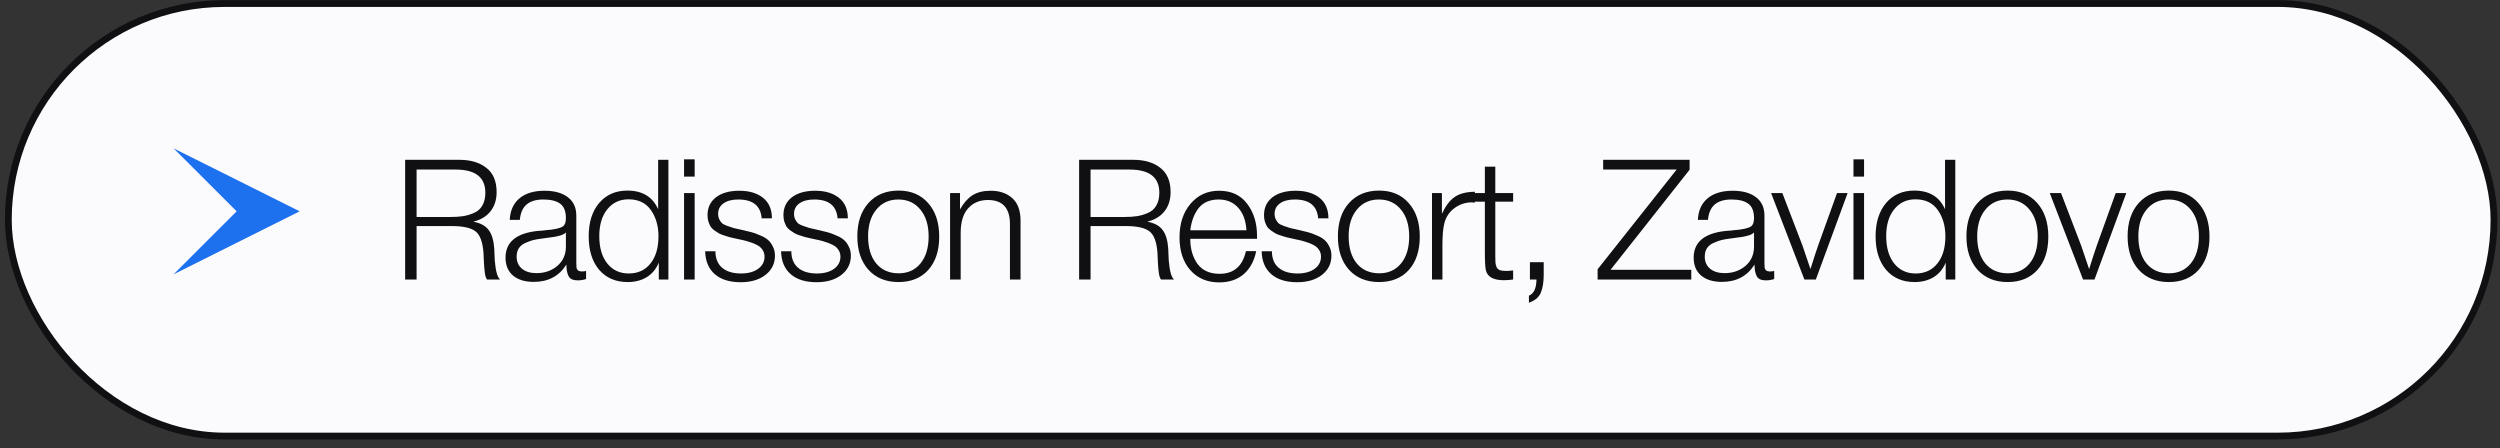 <?xml version="1.0" encoding="UTF-8"?> <svg xmlns="http://www.w3.org/2000/svg" width="184" height="33" viewBox="0 0 184 33" fill="none"><rect x="0" y="0" width="184" height="33" fill="#333333" stroke="none"/><rect x="0.613" y="0.26" width="182.944" height="31.835" rx="15.917" fill="#FBFAFD" stroke="#101012" stroke-width="0.5"></rect><path d="M12.778 20.188L17.416 15.553L12.778 10.919L22.054 15.553L12.778 20.188Z" fill="#1D71EE"></path><path d="M29.819 11.762H33.804C34.637 11.762 35.301 11.96 35.797 12.356C36.3 12.744 36.551 13.338 36.551 14.138C36.551 14.707 36.399 15.182 36.094 15.561C35.797 15.932 35.376 16.184 34.831 16.316C35.367 16.415 35.747 16.621 35.97 16.935C36.201 17.24 36.337 17.698 36.378 18.309C36.378 18.325 36.382 18.436 36.391 18.643C36.399 18.849 36.407 19.026 36.415 19.175C36.432 19.323 36.452 19.501 36.477 19.707C36.51 19.913 36.551 20.091 36.601 20.239C36.659 20.388 36.725 20.499 36.799 20.573H35.846C35.772 20.483 35.718 20.322 35.685 20.091C35.652 19.86 35.627 19.563 35.611 19.2C35.594 18.837 35.586 18.643 35.586 18.618C35.528 17.818 35.334 17.29 35.005 17.034C34.675 16.77 34.089 16.638 33.247 16.638H30.661V20.573H29.819V11.762ZM30.661 12.48V15.97H33.148C33.511 15.97 33.825 15.949 34.089 15.908C34.353 15.867 34.617 15.788 34.881 15.673C35.153 15.557 35.359 15.376 35.499 15.128C35.648 14.872 35.722 14.559 35.722 14.188C35.722 13.049 34.992 12.48 33.532 12.48H30.661ZM43.135 19.942V20.536C42.945 20.602 42.739 20.635 42.516 20.635C42.178 20.635 41.955 20.532 41.848 20.326C41.741 20.119 41.687 19.835 41.687 19.472C41.151 20.322 40.351 20.747 39.286 20.747C38.635 20.747 38.123 20.59 37.752 20.276C37.389 19.963 37.207 19.526 37.207 18.965C37.207 17.818 37.995 17.162 39.571 16.997C39.653 16.988 39.769 16.98 39.917 16.972C40.066 16.956 40.173 16.943 40.239 16.935C40.313 16.927 40.404 16.918 40.511 16.91C40.627 16.894 40.709 16.881 40.759 16.873C40.817 16.865 40.883 16.852 40.957 16.836C41.039 16.819 41.101 16.803 41.143 16.786C41.192 16.77 41.242 16.753 41.291 16.737C41.341 16.712 41.386 16.687 41.427 16.663C41.576 16.564 41.65 16.361 41.65 16.056C41.65 15.553 41.51 15.198 41.229 14.992C40.949 14.786 40.536 14.683 39.992 14.683C39.455 14.683 39.043 14.806 38.754 15.054C38.474 15.293 38.309 15.668 38.259 16.18H37.517C37.55 15.495 37.789 14.967 38.234 14.596C38.68 14.225 39.295 14.039 40.078 14.039C40.804 14.039 41.374 14.196 41.786 14.509C42.207 14.823 42.417 15.277 42.417 15.871V19.336C42.417 19.501 42.421 19.62 42.43 19.695C42.438 19.761 42.471 19.827 42.529 19.893C42.595 19.95 42.698 19.979 42.838 19.979C42.945 19.979 43.044 19.967 43.135 19.942ZM41.65 17.108C41.576 17.191 41.452 17.261 41.279 17.319C41.114 17.368 40.961 17.405 40.821 17.43C40.681 17.455 40.441 17.488 40.103 17.529C40.021 17.537 39.959 17.545 39.917 17.554C39.653 17.587 39.435 17.624 39.262 17.665C39.096 17.706 38.903 17.776 38.68 17.875C38.465 17.966 38.3 18.098 38.185 18.271C38.078 18.436 38.024 18.643 38.024 18.89C38.024 19.262 38.156 19.558 38.42 19.781C38.684 19.996 39.039 20.103 39.484 20.103C40.087 20.103 40.598 19.926 41.019 19.571C41.44 19.208 41.65 18.733 41.65 18.148V17.108ZM49.194 11.762V20.573H48.488V19.323C48.298 19.794 48.001 20.152 47.597 20.4C47.201 20.639 46.735 20.759 46.199 20.759C45.316 20.759 44.615 20.458 44.095 19.855C43.583 19.245 43.328 18.424 43.328 17.393C43.328 16.37 43.583 15.553 44.095 14.943C44.615 14.332 45.308 14.027 46.174 14.027C47.279 14.027 48.034 14.485 48.439 15.4V11.762H49.194ZM46.261 14.67C45.609 14.67 45.085 14.918 44.689 15.413C44.301 15.899 44.107 16.555 44.107 17.38C44.107 18.222 44.301 18.89 44.689 19.385C45.085 19.88 45.613 20.128 46.273 20.128C46.949 20.128 47.481 19.884 47.869 19.398C48.265 18.911 48.463 18.243 48.463 17.393C48.463 16.634 48.278 15.99 47.906 15.462C47.535 14.934 46.986 14.67 46.261 14.67ZM51.127 11.725V12.999H50.347V11.725H51.127ZM51.127 14.212V20.573H50.347V14.212H51.127ZM56.814 16.069H56.059C55.985 15.145 55.411 14.683 54.339 14.683C53.885 14.683 53.522 14.777 53.25 14.967C52.986 15.157 52.854 15.413 52.854 15.735C52.854 15.891 52.883 16.027 52.941 16.143C52.998 16.258 53.064 16.353 53.139 16.427C53.213 16.494 53.341 16.559 53.522 16.625C53.712 16.692 53.873 16.745 54.005 16.786C54.145 16.819 54.368 16.869 54.673 16.935C54.945 17.001 55.164 17.055 55.329 17.096C55.494 17.137 55.696 17.211 55.935 17.319C56.183 17.418 56.377 17.529 56.517 17.653C56.657 17.768 56.777 17.929 56.876 18.135C56.983 18.333 57.037 18.56 57.037 18.816C57.037 19.402 56.802 19.876 56.331 20.239C55.869 20.594 55.263 20.771 54.512 20.771C53.696 20.771 53.06 20.573 52.606 20.177C52.153 19.781 51.918 19.22 51.901 18.494H52.656C52.656 19.022 52.821 19.427 53.151 19.707C53.481 19.988 53.943 20.128 54.537 20.128C55.057 20.128 55.473 20.016 55.787 19.794C56.109 19.563 56.27 19.262 56.27 18.89C56.27 18.692 56.216 18.519 56.109 18.37C56.01 18.222 55.873 18.107 55.7 18.024C55.527 17.933 55.354 17.863 55.181 17.814C55.016 17.756 54.838 17.706 54.648 17.665C54.591 17.657 54.549 17.649 54.525 17.64C54.467 17.624 54.335 17.595 54.129 17.554C53.922 17.504 53.778 17.471 53.696 17.455C53.613 17.43 53.481 17.389 53.3 17.331C53.118 17.273 52.986 17.22 52.904 17.17C52.821 17.12 52.714 17.05 52.582 16.96C52.458 16.869 52.363 16.774 52.297 16.675C52.239 16.568 52.186 16.444 52.136 16.304C52.095 16.163 52.074 16.007 52.074 15.834C52.074 15.281 52.281 14.844 52.693 14.522C53.114 14.2 53.687 14.039 54.413 14.039C55.139 14.039 55.721 14.212 56.158 14.559C56.595 14.905 56.814 15.409 56.814 16.069ZM62.401 16.069H61.646C61.572 15.145 60.998 14.683 59.926 14.683C59.472 14.683 59.109 14.777 58.837 14.967C58.573 15.157 58.441 15.413 58.441 15.735C58.441 15.891 58.47 16.027 58.527 16.143C58.585 16.258 58.651 16.353 58.725 16.427C58.8 16.494 58.928 16.559 59.109 16.625C59.299 16.692 59.46 16.745 59.592 16.786C59.732 16.819 59.955 16.869 60.26 16.935C60.532 17.001 60.751 17.055 60.916 17.096C61.081 17.137 61.283 17.211 61.522 17.319C61.77 17.418 61.964 17.529 62.104 17.653C62.244 17.768 62.364 17.929 62.463 18.135C62.57 18.333 62.624 18.56 62.624 18.816C62.624 19.402 62.389 19.876 61.918 20.239C61.456 20.594 60.85 20.771 60.099 20.771C59.282 20.771 58.647 20.573 58.193 20.177C57.739 19.781 57.504 19.22 57.488 18.494H58.243C58.243 19.022 58.408 19.427 58.738 19.707C59.068 19.988 59.53 20.128 60.124 20.128C60.644 20.128 61.06 20.016 61.374 19.794C61.696 19.563 61.856 19.262 61.856 18.89C61.856 18.692 61.803 18.519 61.696 18.37C61.596 18.222 61.46 18.107 61.287 18.024C61.114 17.933 60.941 17.863 60.767 17.814C60.602 17.756 60.425 17.706 60.235 17.665C60.177 17.657 60.136 17.649 60.111 17.64C60.054 17.624 59.922 17.595 59.715 17.554C59.509 17.504 59.365 17.471 59.282 17.455C59.2 17.43 59.068 17.389 58.886 17.331C58.705 17.273 58.573 17.22 58.49 17.17C58.408 17.12 58.3 17.05 58.169 16.96C58.045 16.869 57.95 16.774 57.884 16.675C57.826 16.568 57.773 16.444 57.723 16.304C57.682 16.163 57.661 16.007 57.661 15.834C57.661 15.281 57.867 14.844 58.28 14.522C58.701 14.2 59.274 14.039 60 14.039C60.726 14.039 61.308 14.212 61.745 14.559C62.182 14.905 62.401 15.409 62.401 16.069ZM66.131 14.027C67.047 14.027 67.773 14.332 68.309 14.943C68.854 15.553 69.126 16.378 69.126 17.418C69.126 18.449 68.858 19.266 68.322 19.868C67.785 20.462 67.055 20.759 66.131 20.759C65.207 20.759 64.469 20.458 63.916 19.855C63.372 19.245 63.099 18.424 63.099 17.393C63.099 16.37 63.372 15.553 63.916 14.943C64.469 14.332 65.207 14.027 66.131 14.027ZM67.74 15.425C67.336 14.93 66.796 14.683 66.119 14.683C65.442 14.683 64.902 14.93 64.498 15.425C64.094 15.912 63.891 16.568 63.891 17.393C63.891 18.234 64.089 18.898 64.485 19.385C64.89 19.872 65.442 20.115 66.144 20.115C66.82 20.115 67.356 19.872 67.752 19.385C68.149 18.898 68.347 18.238 68.347 17.405C68.347 16.572 68.144 15.912 67.74 15.425ZM70.657 14.212V15.413C70.921 14.943 71.226 14.596 71.572 14.373C71.927 14.15 72.373 14.039 72.909 14.039C73.569 14.039 74.101 14.221 74.505 14.584C74.91 14.947 75.112 15.499 75.112 16.242V20.573H74.332V16.489C74.332 15.31 73.792 14.72 72.711 14.72C72.1 14.72 71.614 14.926 71.251 15.338C70.888 15.743 70.706 16.341 70.706 17.133V20.573H69.926V14.212H70.657ZM79.424 11.762H83.409C84.242 11.762 84.906 11.96 85.401 12.356C85.904 12.744 86.156 13.338 86.156 14.138C86.156 14.707 86.003 15.182 85.698 15.561C85.401 15.932 84.98 16.184 84.436 16.316C84.972 16.415 85.352 16.621 85.574 16.935C85.805 17.24 85.941 17.698 85.983 18.309C85.983 18.325 85.987 18.436 85.995 18.643C86.003 18.849 86.011 19.026 86.02 19.175C86.036 19.323 86.057 19.501 86.082 19.707C86.115 19.913 86.156 20.091 86.205 20.239C86.263 20.388 86.329 20.499 86.403 20.573H85.451C85.376 20.483 85.323 20.322 85.29 20.091C85.257 19.86 85.232 19.563 85.215 19.2C85.199 18.837 85.191 18.643 85.191 18.618C85.133 17.818 84.939 17.29 84.609 17.034C84.279 16.77 83.693 16.638 82.852 16.638H80.265V20.573H79.424V11.762ZM80.265 12.48V15.97H82.753C83.116 15.97 83.429 15.949 83.693 15.908C83.957 15.867 84.221 15.788 84.485 15.673C84.757 15.557 84.964 15.376 85.104 15.128C85.252 14.872 85.327 14.559 85.327 14.188C85.327 13.049 84.597 12.48 83.136 12.48H80.265ZM92.455 18.482C92.315 19.2 92.009 19.765 91.539 20.177C91.069 20.581 90.466 20.784 89.732 20.784C88.85 20.784 88.14 20.483 87.604 19.88C87.076 19.278 86.812 18.474 86.812 17.467C86.812 16.46 87.08 15.64 87.616 15.004C88.161 14.361 88.862 14.039 89.72 14.039C90.619 14.039 91.308 14.357 91.787 14.992C92.273 15.627 92.517 16.415 92.517 17.356V17.578H87.604C87.604 18.313 87.781 18.927 88.136 19.422C88.499 19.909 89.039 20.152 89.757 20.152C90.805 20.152 91.452 19.596 91.7 18.482H92.455ZM91.737 16.947C91.696 16.238 91.494 15.685 91.131 15.289C90.768 14.885 90.289 14.683 89.695 14.683C89.052 14.683 88.561 14.893 88.222 15.314C87.892 15.735 87.686 16.279 87.604 16.947H91.737ZM97.771 16.069H97.016C96.942 15.145 96.368 14.683 95.296 14.683C94.842 14.683 94.479 14.777 94.207 14.967C93.943 15.157 93.811 15.413 93.811 15.735C93.811 15.891 93.84 16.027 93.897 16.143C93.955 16.258 94.021 16.353 94.095 16.427C94.169 16.494 94.297 16.559 94.479 16.625C94.669 16.692 94.829 16.745 94.962 16.786C95.102 16.819 95.325 16.869 95.63 16.935C95.902 17.001 96.121 17.055 96.286 17.096C96.451 17.137 96.653 17.211 96.892 17.319C97.14 17.418 97.334 17.529 97.474 17.653C97.614 17.768 97.734 17.929 97.833 18.135C97.94 18.333 97.993 18.56 97.993 18.816C97.993 19.402 97.758 19.876 97.288 20.239C96.826 20.594 96.22 20.771 95.469 20.771C94.652 20.771 94.017 20.573 93.563 20.177C93.109 19.781 92.874 19.22 92.858 18.494H93.613C93.613 19.022 93.778 19.427 94.108 19.707C94.438 19.988 94.9 20.128 95.494 20.128C96.013 20.128 96.43 20.016 96.744 19.794C97.065 19.563 97.226 19.262 97.226 18.89C97.226 18.692 97.173 18.519 97.065 18.37C96.966 18.222 96.83 18.107 96.657 18.024C96.484 17.933 96.31 17.863 96.137 17.814C95.972 17.756 95.795 17.706 95.605 17.665C95.547 17.657 95.506 17.649 95.481 17.64C95.424 17.624 95.291 17.595 95.085 17.554C94.879 17.504 94.735 17.471 94.652 17.455C94.57 17.43 94.438 17.389 94.256 17.331C94.075 17.273 93.943 17.22 93.86 17.17C93.778 17.12 93.67 17.05 93.538 16.96C93.415 16.869 93.32 16.774 93.254 16.675C93.196 16.568 93.142 16.444 93.093 16.304C93.052 16.163 93.031 16.007 93.031 15.834C93.031 15.281 93.237 14.844 93.65 14.522C94.07 14.2 94.644 14.039 95.37 14.039C96.096 14.039 96.678 14.212 97.115 14.559C97.552 14.905 97.771 15.409 97.771 16.069ZM101.501 14.027C102.417 14.027 103.143 14.332 103.679 14.943C104.224 15.553 104.496 16.378 104.496 17.418C104.496 18.449 104.228 19.266 103.692 19.868C103.155 20.462 102.425 20.759 101.501 20.759C100.577 20.759 99.839 20.458 99.286 19.855C98.742 19.245 98.469 18.424 98.469 17.393C98.469 16.37 98.742 15.553 99.286 14.943C99.839 14.332 100.577 14.027 101.501 14.027ZM103.11 15.425C102.706 14.93 102.165 14.683 101.489 14.683C100.812 14.683 100.272 14.93 99.868 15.425C99.463 15.912 99.261 16.568 99.261 17.393C99.261 18.234 99.459 18.898 99.855 19.385C100.26 19.872 100.812 20.115 101.514 20.115C102.19 20.115 102.726 19.872 103.122 19.385C103.518 18.898 103.716 18.238 103.716 17.405C103.716 16.572 103.514 15.912 103.11 15.425ZM108.551 14.113V14.905C108.518 14.905 108.477 14.905 108.427 14.905C108.386 14.897 108.357 14.893 108.341 14.893C107.862 14.893 107.433 15.033 107.054 15.314C106.682 15.586 106.435 15.949 106.311 16.403C106.212 16.791 106.163 17.314 106.163 17.974V20.573H105.395V14.212H106.125V15.735C106.398 15.149 106.711 14.736 107.066 14.497C107.421 14.249 107.916 14.122 108.551 14.113ZM111.366 14.212V14.844H110.054V18.878C110.054 19.092 110.058 19.245 110.066 19.336C110.074 19.418 110.099 19.521 110.14 19.645C110.19 19.761 110.272 19.839 110.388 19.88C110.503 19.922 110.66 19.942 110.858 19.942C110.974 19.942 111.143 19.93 111.366 19.905V20.573C111.11 20.606 110.883 20.623 110.685 20.623C109.918 20.623 109.476 20.379 109.361 19.893C109.311 19.686 109.286 19.22 109.286 18.494V14.844H108.16V14.212H109.286V12.269H110.054V14.212H111.366ZM113.617 19.299V20.214C113.617 20.759 113.546 21.2 113.406 21.539C113.266 21.877 112.973 22.124 112.528 22.281V21.761C112.891 21.613 113.076 21.217 113.084 20.573H112.602V19.299H113.617ZM124.354 11.762V12.492L118.538 19.855H124.478V20.573H117.585V19.818L123.401 12.48H117.993V11.762H124.354ZM130.581 19.942V20.536C130.392 20.602 130.185 20.635 129.963 20.635C129.624 20.635 129.402 20.532 129.294 20.326C129.187 20.119 129.134 19.835 129.134 19.472C128.597 20.322 127.797 20.747 126.733 20.747C126.081 20.747 125.569 20.59 125.198 20.276C124.835 19.963 124.654 19.526 124.654 18.965C124.654 17.818 125.442 17.162 127.017 16.997C127.1 16.988 127.215 16.98 127.364 16.972C127.512 16.956 127.62 16.943 127.686 16.935C127.76 16.927 127.851 16.918 127.958 16.91C128.073 16.894 128.156 16.881 128.205 16.873C128.263 16.865 128.329 16.852 128.403 16.836C128.486 16.819 128.548 16.803 128.589 16.786C128.639 16.77 128.688 16.753 128.738 16.737C128.787 16.712 128.832 16.687 128.874 16.663C129.022 16.564 129.096 16.361 129.096 16.056C129.096 15.553 128.956 15.198 128.676 14.992C128.395 14.786 127.983 14.683 127.438 14.683C126.902 14.683 126.489 14.806 126.201 15.054C125.92 15.293 125.755 15.668 125.706 16.18H124.963C124.996 15.495 125.235 14.967 125.681 14.596C126.126 14.225 126.741 14.039 127.525 14.039C128.251 14.039 128.82 14.196 129.233 14.509C129.653 14.823 129.864 15.277 129.864 15.871V19.336C129.864 19.501 129.868 19.62 129.876 19.695C129.884 19.761 129.917 19.827 129.975 19.893C130.041 19.95 130.144 19.979 130.284 19.979C130.392 19.979 130.491 19.967 130.581 19.942ZM129.096 17.108C129.022 17.191 128.898 17.261 128.725 17.319C128.56 17.368 128.408 17.405 128.267 17.43C128.127 17.455 127.888 17.488 127.55 17.529C127.467 17.537 127.405 17.545 127.364 17.554C127.1 17.587 126.881 17.624 126.708 17.665C126.543 17.706 126.349 17.776 126.126 17.875C125.912 17.966 125.747 18.098 125.631 18.271C125.524 18.436 125.47 18.643 125.47 18.89C125.47 19.262 125.602 19.558 125.866 19.781C126.13 19.996 126.485 20.103 126.931 20.103C127.533 20.103 128.045 19.926 128.465 19.571C128.886 19.208 129.096 18.733 129.096 18.148V17.108ZM135.984 14.212L133.645 20.573H132.804L130.353 14.212H131.182L132.667 18.086C132.783 18.408 132.977 18.981 133.249 19.806C133.497 19.014 133.69 18.42 133.831 18.024L135.204 14.212H135.984ZM137.195 11.725V12.999H136.416V11.725H137.195ZM137.195 14.212V20.573H136.416V14.212H137.195ZM143.91 11.762V20.573H143.205V19.323C143.015 19.794 142.718 20.152 142.314 20.4C141.918 20.639 141.451 20.759 140.915 20.759C140.032 20.759 139.331 20.458 138.811 19.855C138.3 19.245 138.044 18.424 138.044 17.393C138.044 16.37 138.3 15.553 138.811 14.943C139.331 14.332 140.024 14.027 140.89 14.027C141.996 14.027 142.751 14.485 143.155 15.4V11.762H143.91ZM140.977 14.67C140.325 14.67 139.801 14.918 139.405 15.413C139.018 15.899 138.824 16.555 138.824 17.38C138.824 18.222 139.018 18.89 139.405 19.385C139.801 19.88 140.329 20.128 140.989 20.128C141.666 20.128 142.198 19.884 142.586 19.398C142.982 18.911 143.18 18.243 143.18 17.393C143.18 16.634 142.994 15.99 142.623 15.462C142.252 14.934 141.703 14.67 140.977 14.67ZM147.761 14.027C148.677 14.027 149.403 14.332 149.939 14.943C150.484 15.553 150.756 16.378 150.756 17.418C150.756 18.449 150.488 19.266 149.952 19.868C149.416 20.462 148.685 20.759 147.761 20.759C146.837 20.759 146.099 20.458 145.546 19.855C145.002 19.245 144.729 18.424 144.729 17.393C144.729 16.37 145.002 15.553 145.546 14.943C146.099 14.332 146.837 14.027 147.761 14.027ZM149.37 15.425C148.966 14.93 148.426 14.683 147.749 14.683C147.072 14.683 146.532 14.93 146.128 15.425C145.724 15.912 145.521 16.568 145.521 17.393C145.521 18.234 145.719 18.898 146.115 19.385C146.52 19.872 147.072 20.115 147.774 20.115C148.45 20.115 148.987 19.872 149.383 19.385C149.779 18.898 149.977 18.238 149.977 17.405C149.977 16.572 149.774 15.912 149.37 15.425ZM156.494 14.212L154.155 20.573H153.314L150.863 14.212H151.693L153.178 18.086C153.293 18.408 153.487 18.981 153.759 19.806C154.007 19.014 154.201 18.42 154.341 18.024L155.715 14.212H156.494ZM159.624 14.027C160.54 14.027 161.266 14.332 161.802 14.943C162.346 15.553 162.619 16.378 162.619 17.418C162.619 18.449 162.351 19.266 161.814 19.868C161.278 20.462 160.548 20.759 159.624 20.759C158.7 20.759 157.961 20.458 157.409 19.855C156.864 19.245 156.592 18.424 156.592 17.393C156.592 16.37 156.864 15.553 157.409 14.943C157.961 14.332 158.7 14.027 159.624 14.027ZM161.233 15.425C160.828 14.93 160.288 14.683 159.611 14.683C158.935 14.683 158.395 14.93 157.99 15.425C157.586 15.912 157.384 16.568 157.384 17.393C157.384 18.234 157.582 18.898 157.978 19.385C158.382 19.872 158.935 20.115 159.636 20.115C160.313 20.115 160.849 19.872 161.245 19.385C161.641 18.898 161.839 18.238 161.839 17.405C161.839 16.572 161.637 15.912 161.233 15.425Z" fill="#101012"></path></svg> 